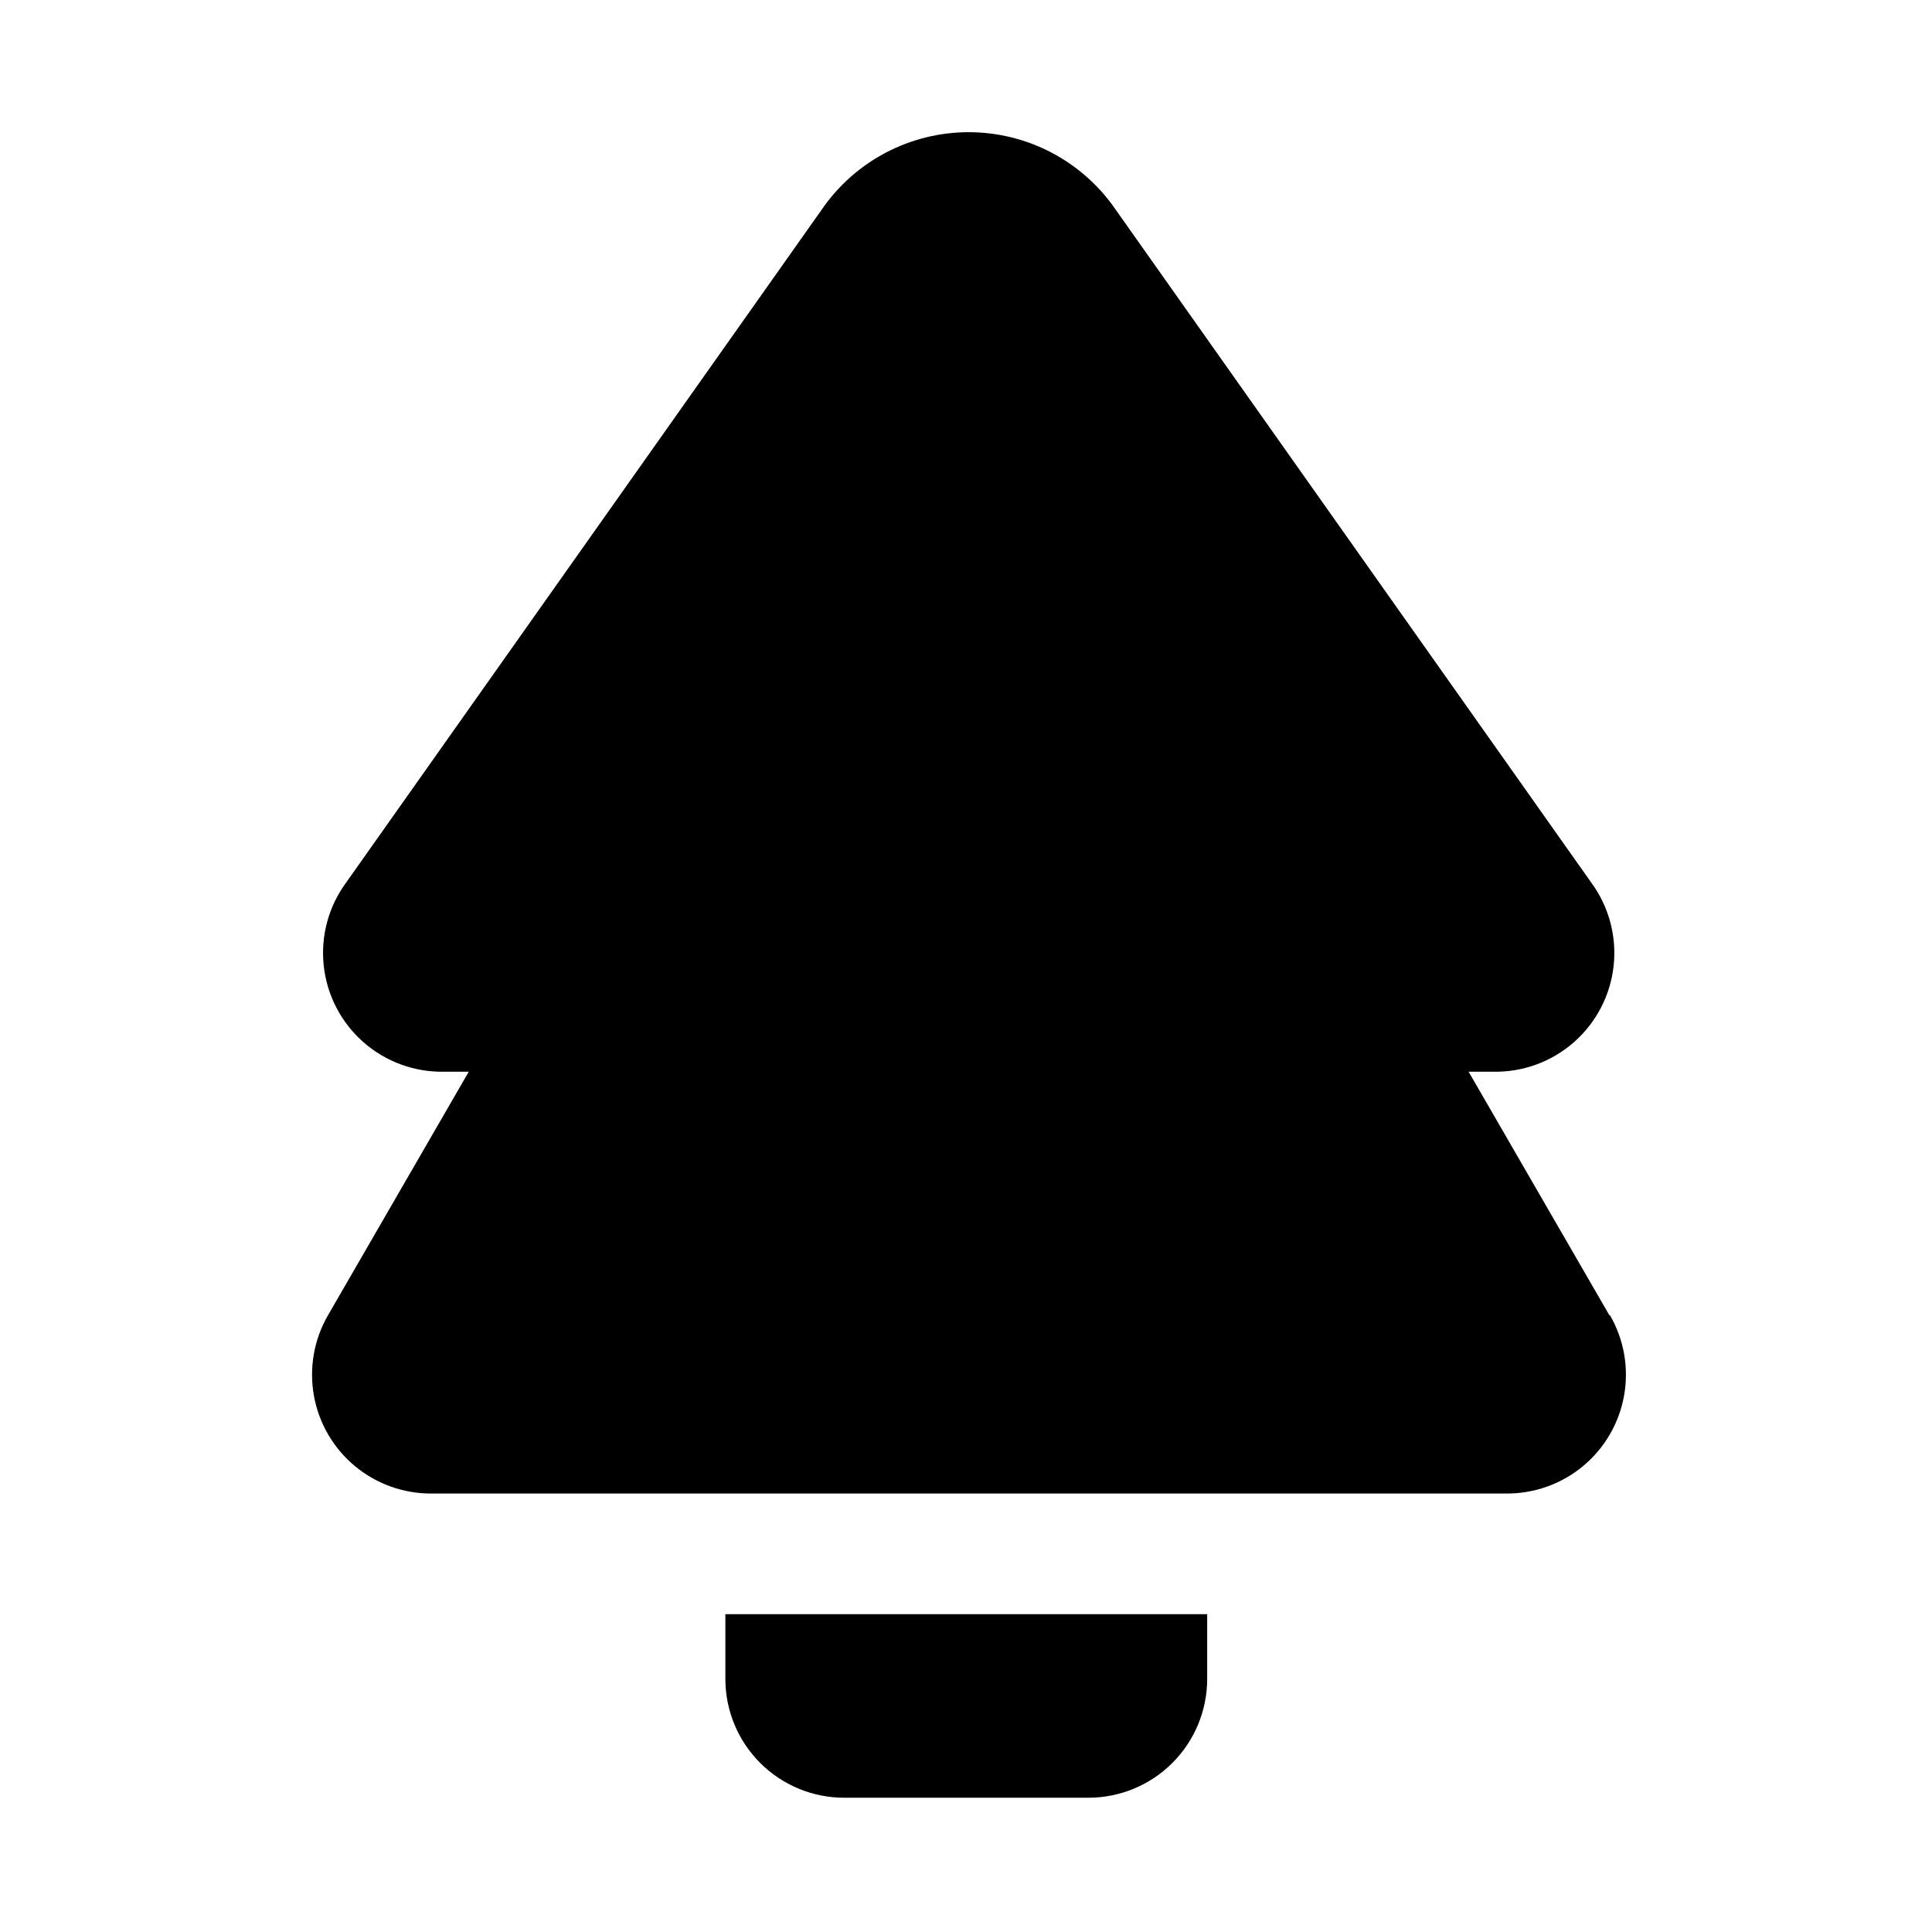 <?xml version="1.0" encoding="UTF-8"?>
<!-- Uploaded to: ICON Repo, www.iconrepo.com, Generator: ICON Repo Mixer Tools -->
<svg fill="#000000" width="800px" height="800px" version="1.1" viewBox="144 144 512 512" xmlns="http://www.w3.org/2000/svg">
 <g>
  <path d="m570.51 492.57-37.312-64.551h6.453c7.891 0.168 15.559-2.633 21.48-7.848 5.926-5.215 9.676-12.465 10.508-20.312 0.832-7.848-1.312-15.723-6.012-22.062l-125.95-178.22c-8.805-12.855-23.383-20.543-38.965-20.543s-30.16 7.688-38.965 20.543l-125.95 178.22c-4.699 6.34-6.844 14.215-6.012 22.062 0.832 7.848 4.582 15.098 10.508 20.312 5.922 5.215 13.59 8.016 21.48 7.848h6.453l-37.312 64.551c-3.719 6.438-5.035 13.984-3.723 21.305 1.312 7.32 5.172 13.938 10.898 18.684 5.723 4.742 12.941 7.309 20.379 7.242h284.65c7.434 0.066 14.652-2.5 20.379-7.242 5.723-4.746 9.582-11.363 10.895-18.684 1.316-7.32-0.004-14.867-3.723-21.305z"/>
  <path d="m336.23 571.77v17.16c0 8.352 3.316 16.363 9.223 22.266 5.906 5.906 13.914 9.223 22.266 9.223h64.707c8.352 0 16.363-3.316 22.266-9.223 5.906-5.902 9.223-13.914 9.223-22.266v-17.16z"/>
 </g>
</svg>